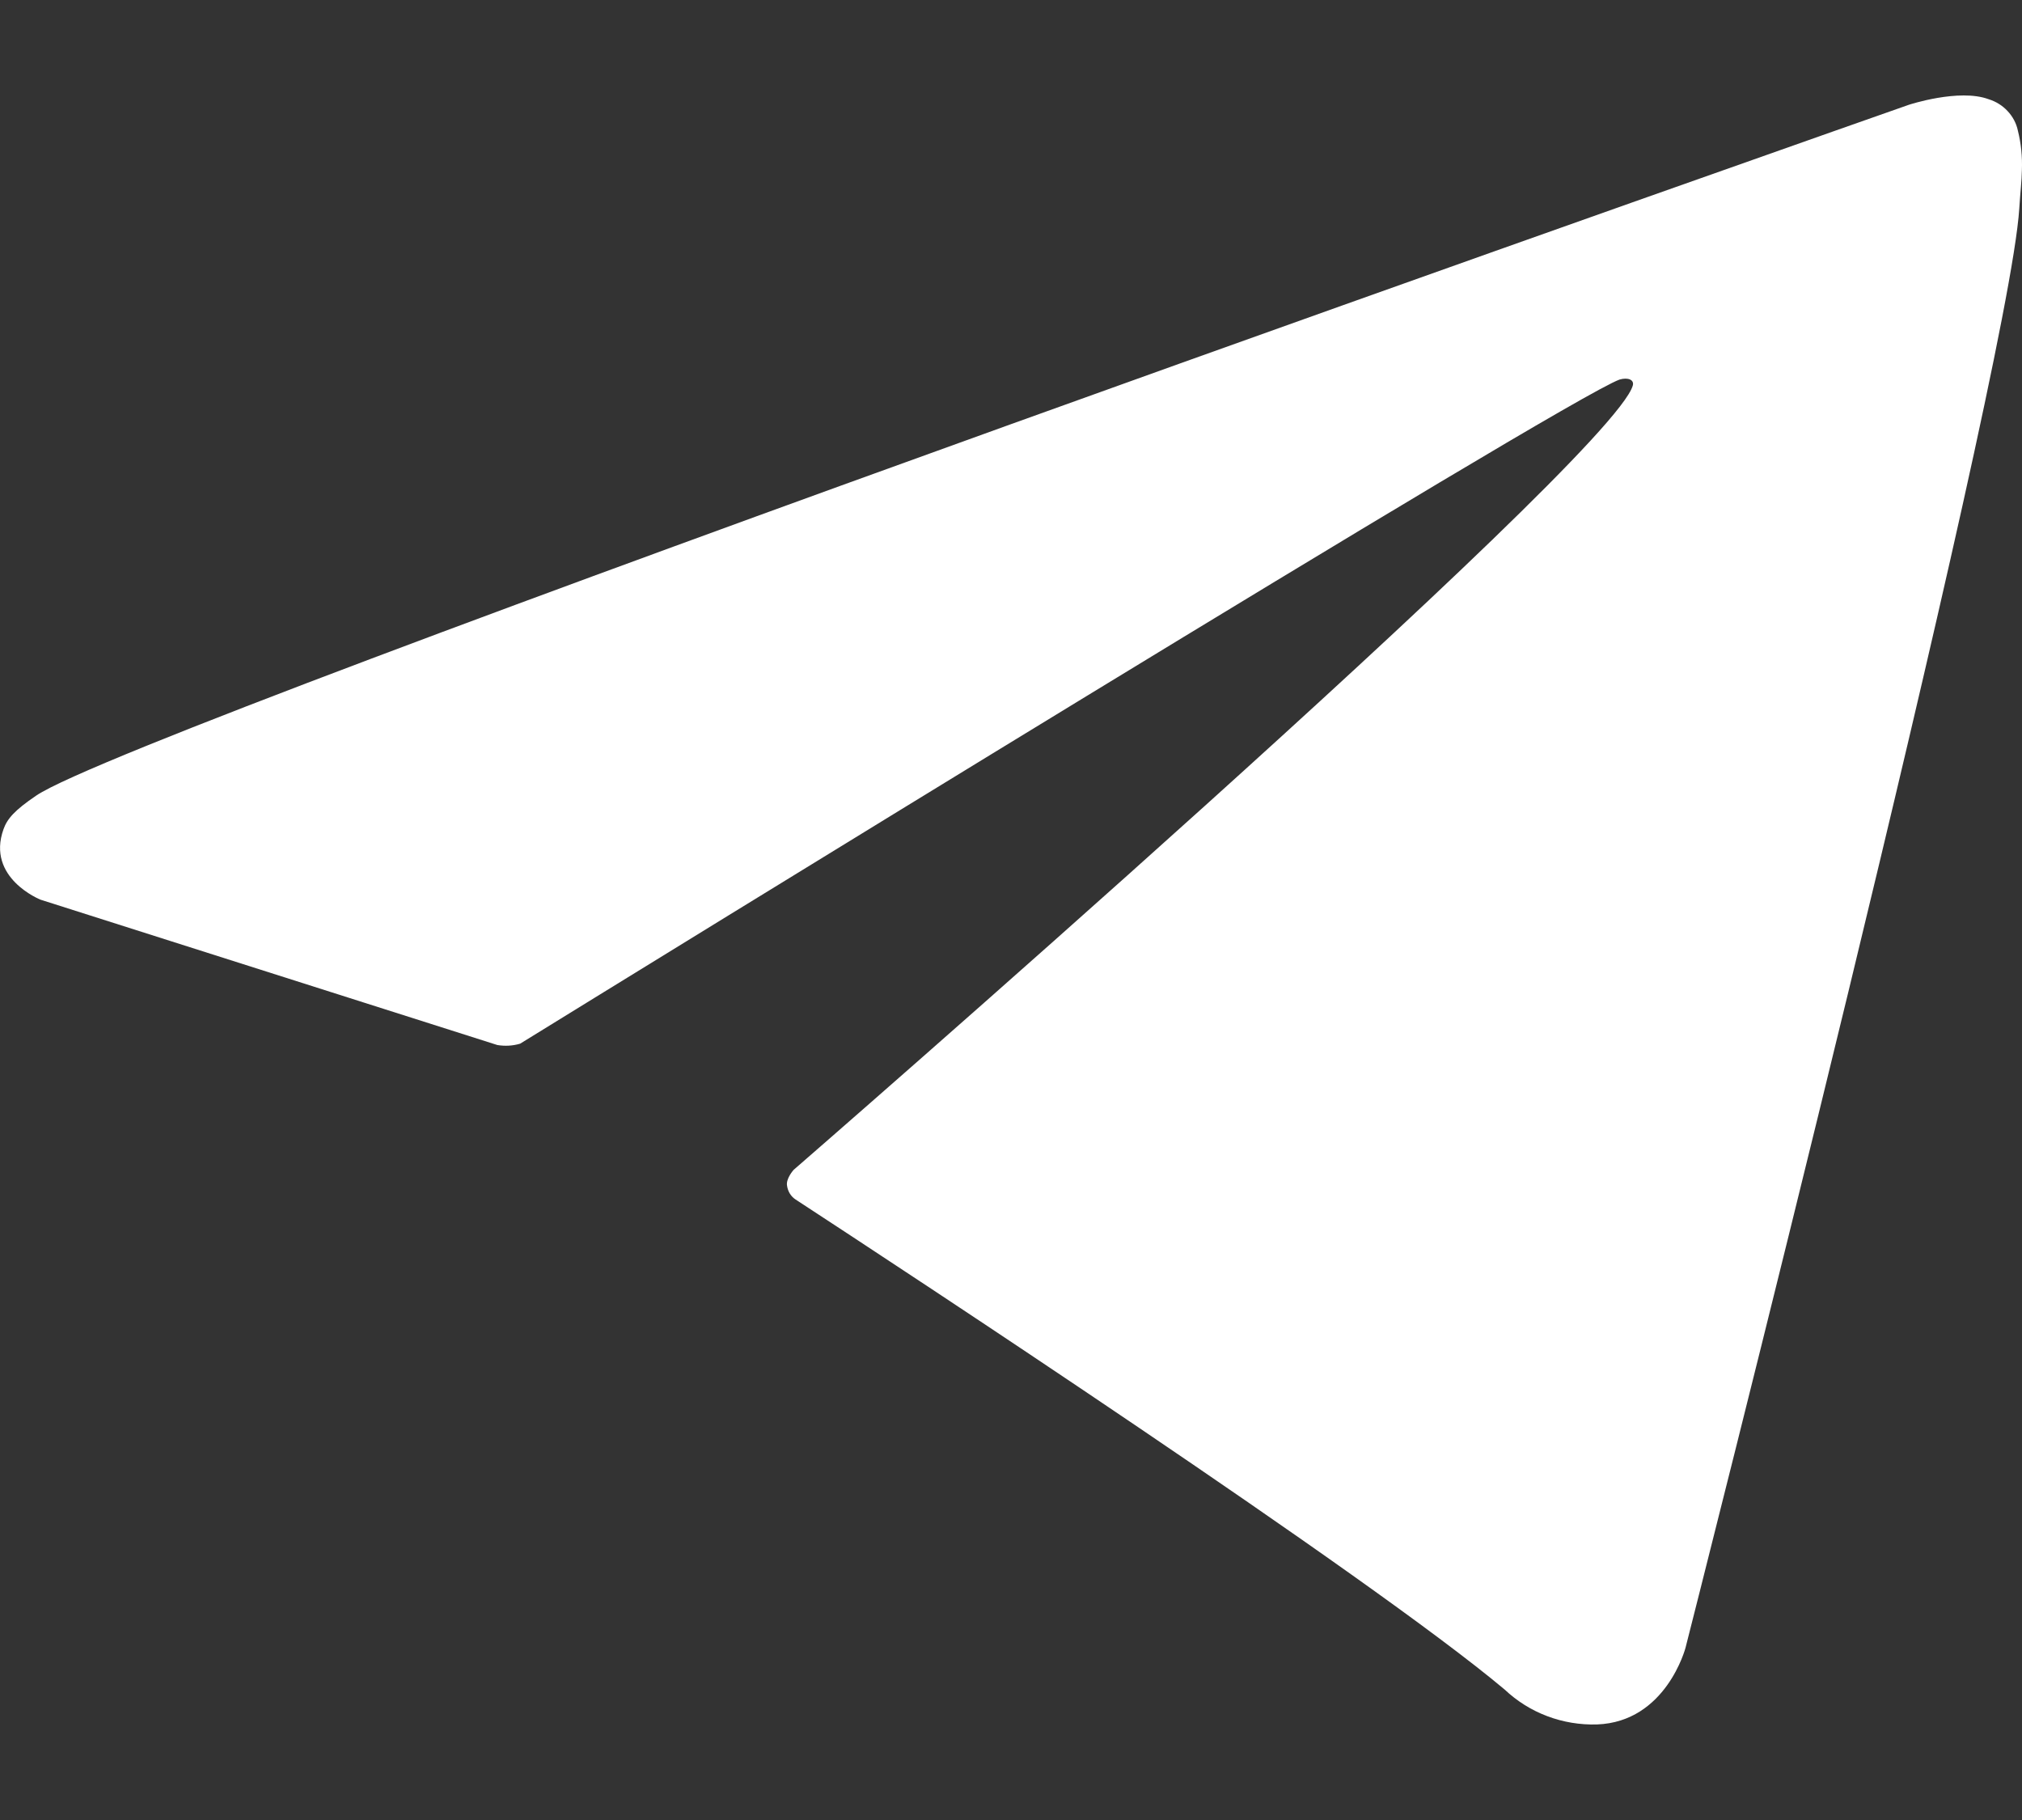 <svg width="20" height="18" viewBox="0 0 20 18" fill="none" xmlns="http://www.w3.org/2000/svg">
<rect x="0" y="0" width="20" height="18" fill="#333333" stroke="none"/>
<path d="M4.918 10.335L0.401 8.898C0.401 8.898 -0.139 8.684 0.035 8.2C0.071 8.099 0.143 8.014 0.359 7.868C1.359 7.187 18.882 1.036 18.882 1.036C18.882 1.036 19.377 0.873 19.669 0.981C19.741 1.003 19.806 1.043 19.857 1.098C19.908 1.152 19.944 1.219 19.959 1.291C19.991 1.419 20.004 1.55 19.999 1.681C19.997 1.794 19.983 1.899 19.973 2.063C19.866 3.745 16.672 16.296 16.672 16.296C16.672 16.296 16.481 17.03 15.796 17.055C15.628 17.06 15.46 17.032 15.304 16.973C15.147 16.914 15.004 16.824 14.883 16.71C13.539 15.581 8.896 12.534 7.869 11.863C7.846 11.848 7.827 11.828 7.812 11.804C7.798 11.781 7.789 11.755 7.785 11.728C7.771 11.657 7.85 11.57 7.85 11.57C7.85 11.57 15.935 4.551 16.15 3.814C16.167 3.757 16.104 3.729 16.019 3.754C15.483 3.947 6.173 9.688 5.145 10.322C5.071 10.344 4.993 10.348 4.917 10.335" fill="white"/>
</svg>
